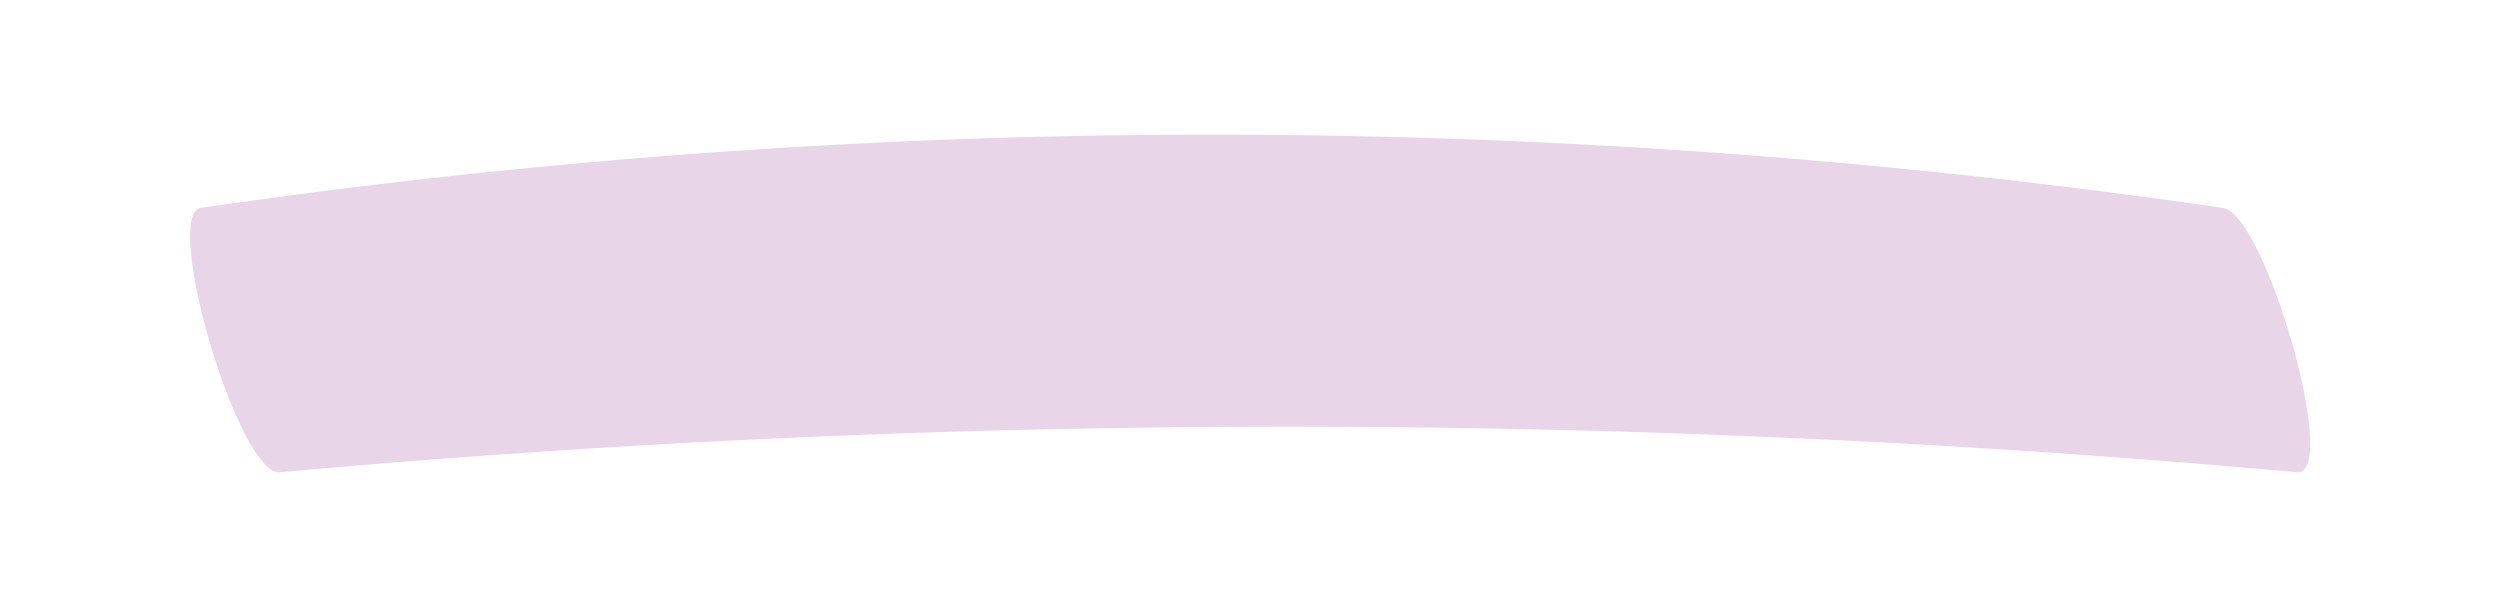 <svg xmlns:xlink="http://www.w3.org/1999/xlink" xmlns="http://www.w3.org/2000/svg" data-name="Layer 1" viewBox="0 0 1920 463.58" width="1920" height="463.58"><defs><clipPath><path d="M142.67 99.73h1636v264.11h-1636z"></path></clipPath><clipPath><path d="M142.67 99.73h1636v265.33h-1636z"></path></clipPath><mask maskUnits="userSpaceOnUse"><path d="M-192-378.93h2304v1296H-192z" data-name="7d5dbcfec0"></path></mask></defs><g fill="#E8D6E8"><g fill="#E8D6E8"><g fill="#E8D6E8"><path d="M1764.77 362.75c-257.88-23.36-516.28-35.05-775.21-35.05s-517.34 11.68-775.21 35.05c-32.4 0-91.32-203.26-58.91-203.26a5383.774 5383.774 0 0 1 386.59-42.04c129.37-9.35 258.91-14.04 388.62-14.04s259.25 4.68 388.62 14.04a5384.395 5384.395 0 0 1 386.59 42.04c32.41 0 91.32 203.26 58.92 203.26Z" fill="#E8D6E8"></path></g></g></g></svg>